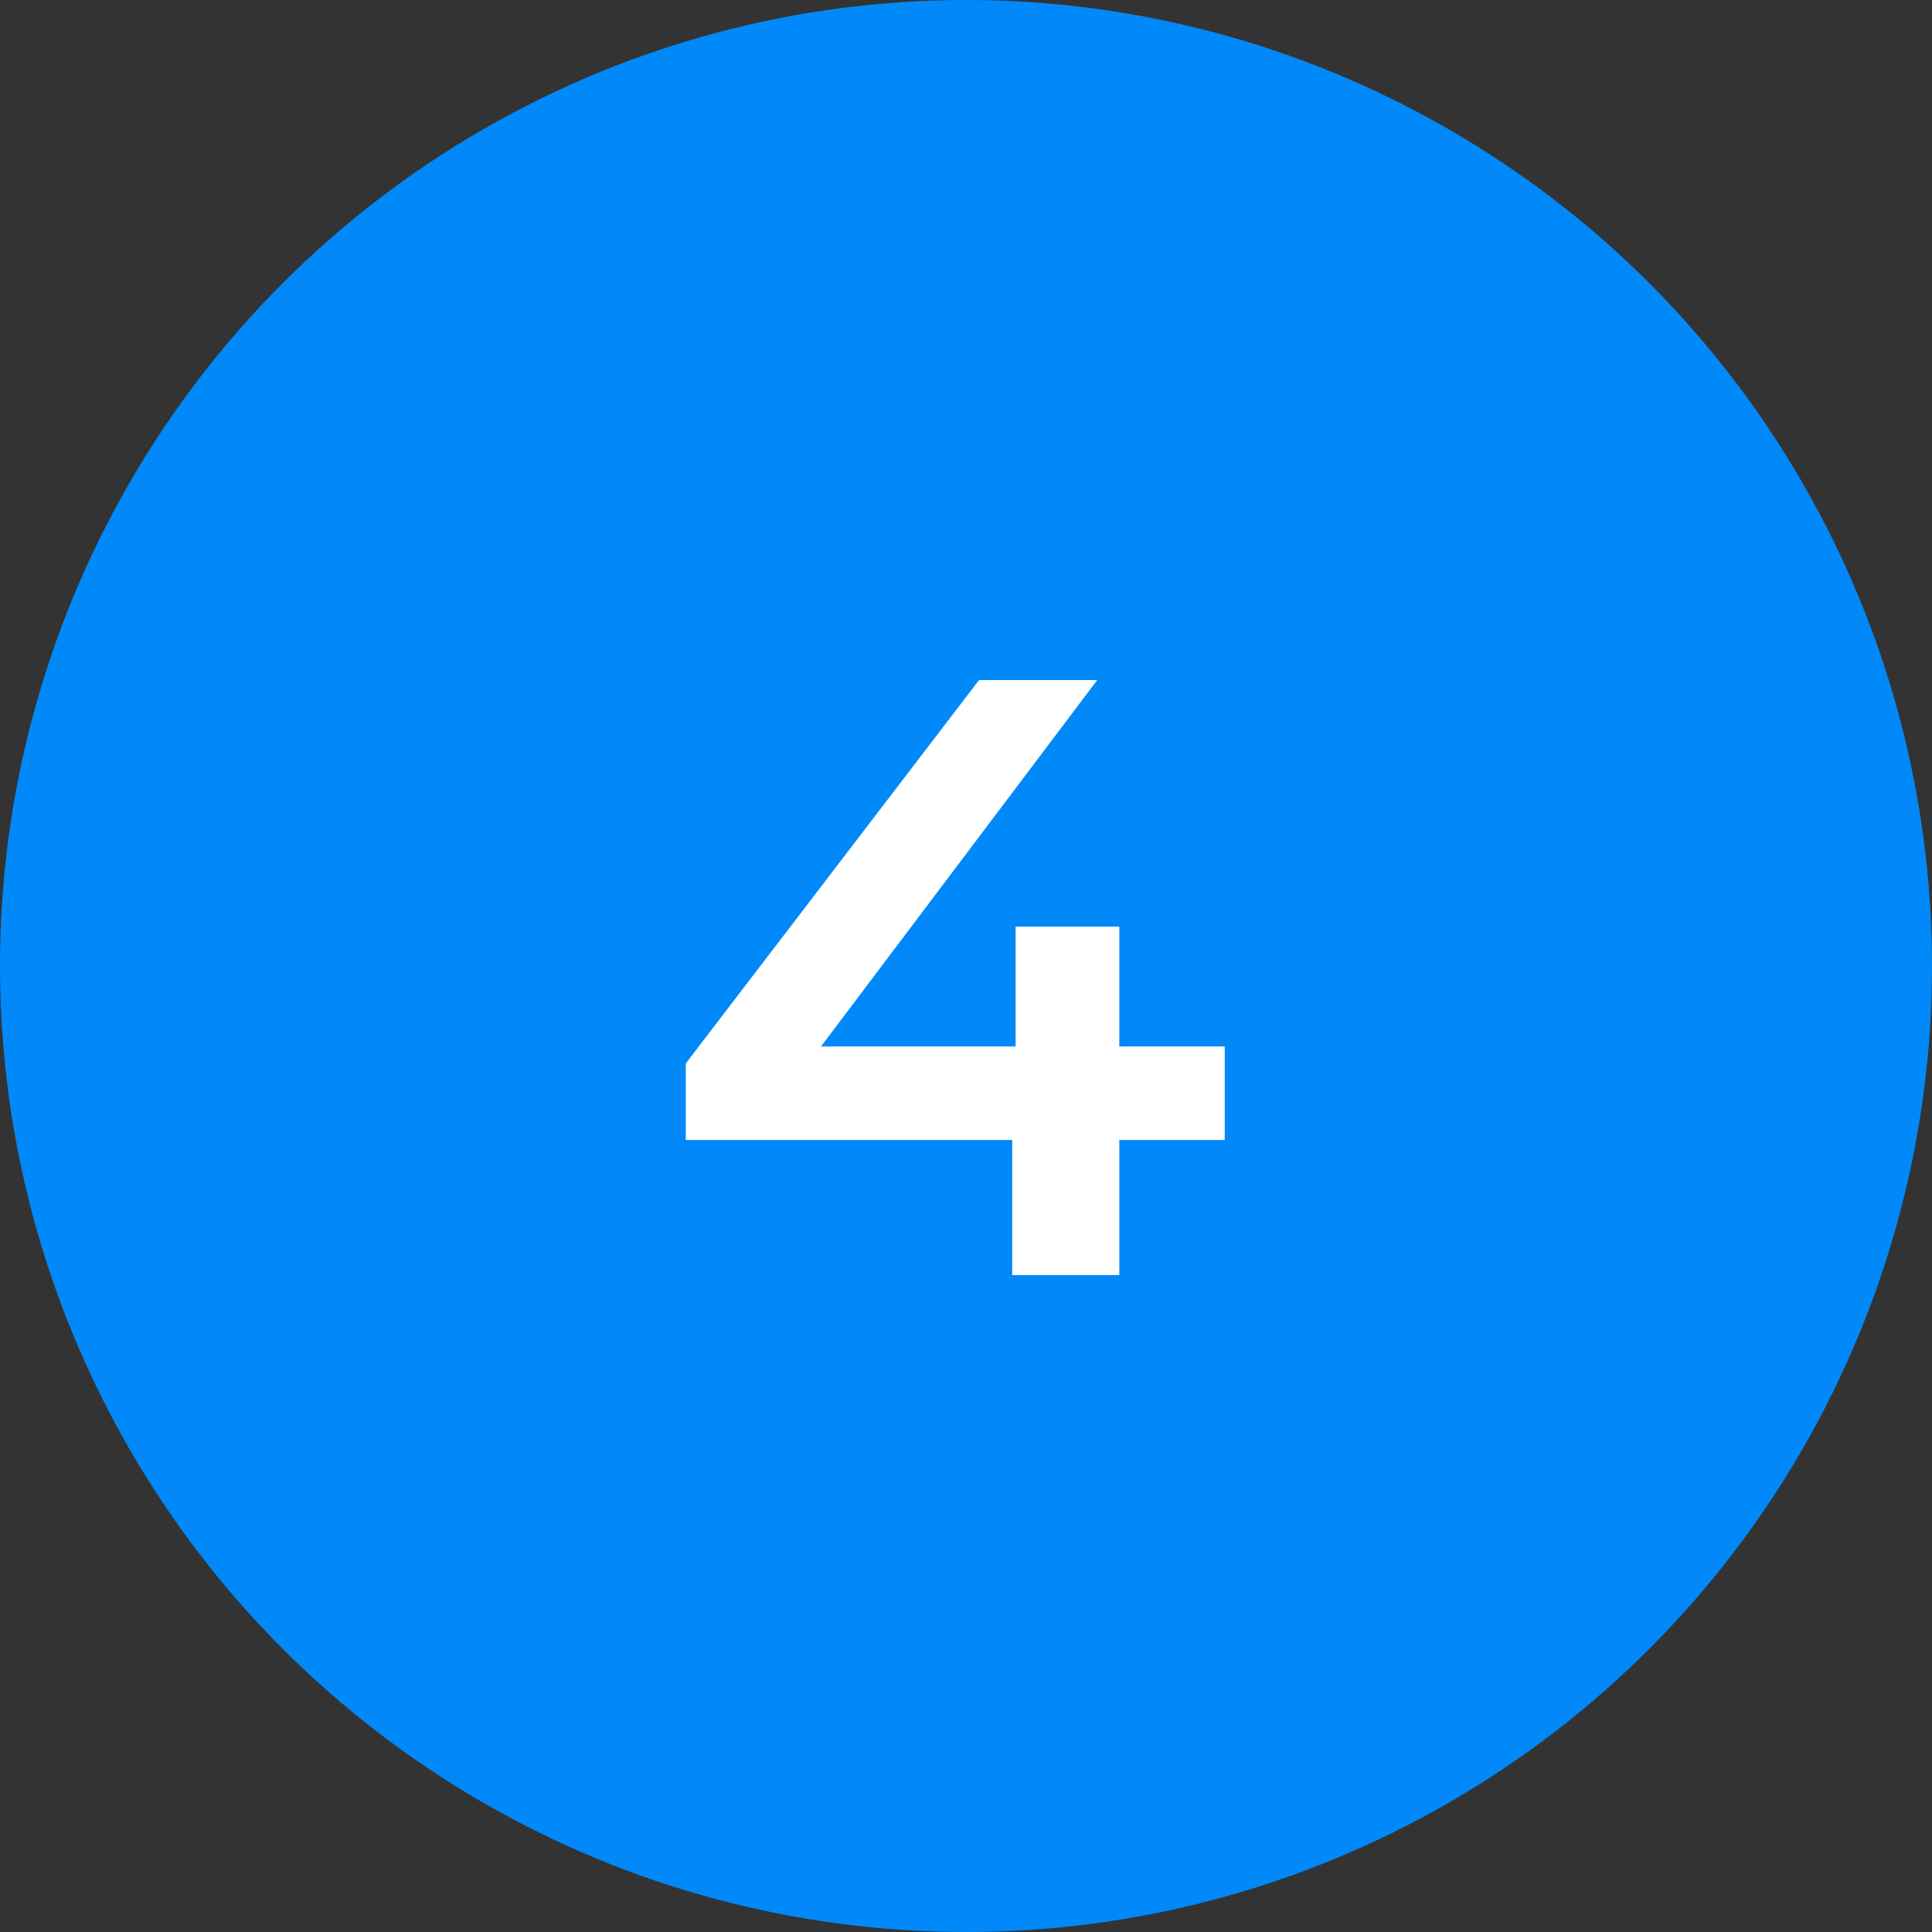 <?xml version="1.0" encoding="UTF-8"?> <svg xmlns="http://www.w3.org/2000/svg" width="50" height="50" viewBox="0 0 50 50" fill="none"><rect x="0" y="0" width="50" height="50" fill="#333333" stroke="none"/><circle cx="25" cy="25" r="25" fill="#0189F9"></circle><path d="M17.748 29.502V27.522L25.338 17.6H28.396L20.916 27.522L19.486 27.082H31.696V29.502H17.748ZM26.196 33V29.502L26.284 27.082V23.98H28.968V33H26.196Z" fill="white"></path></svg> 